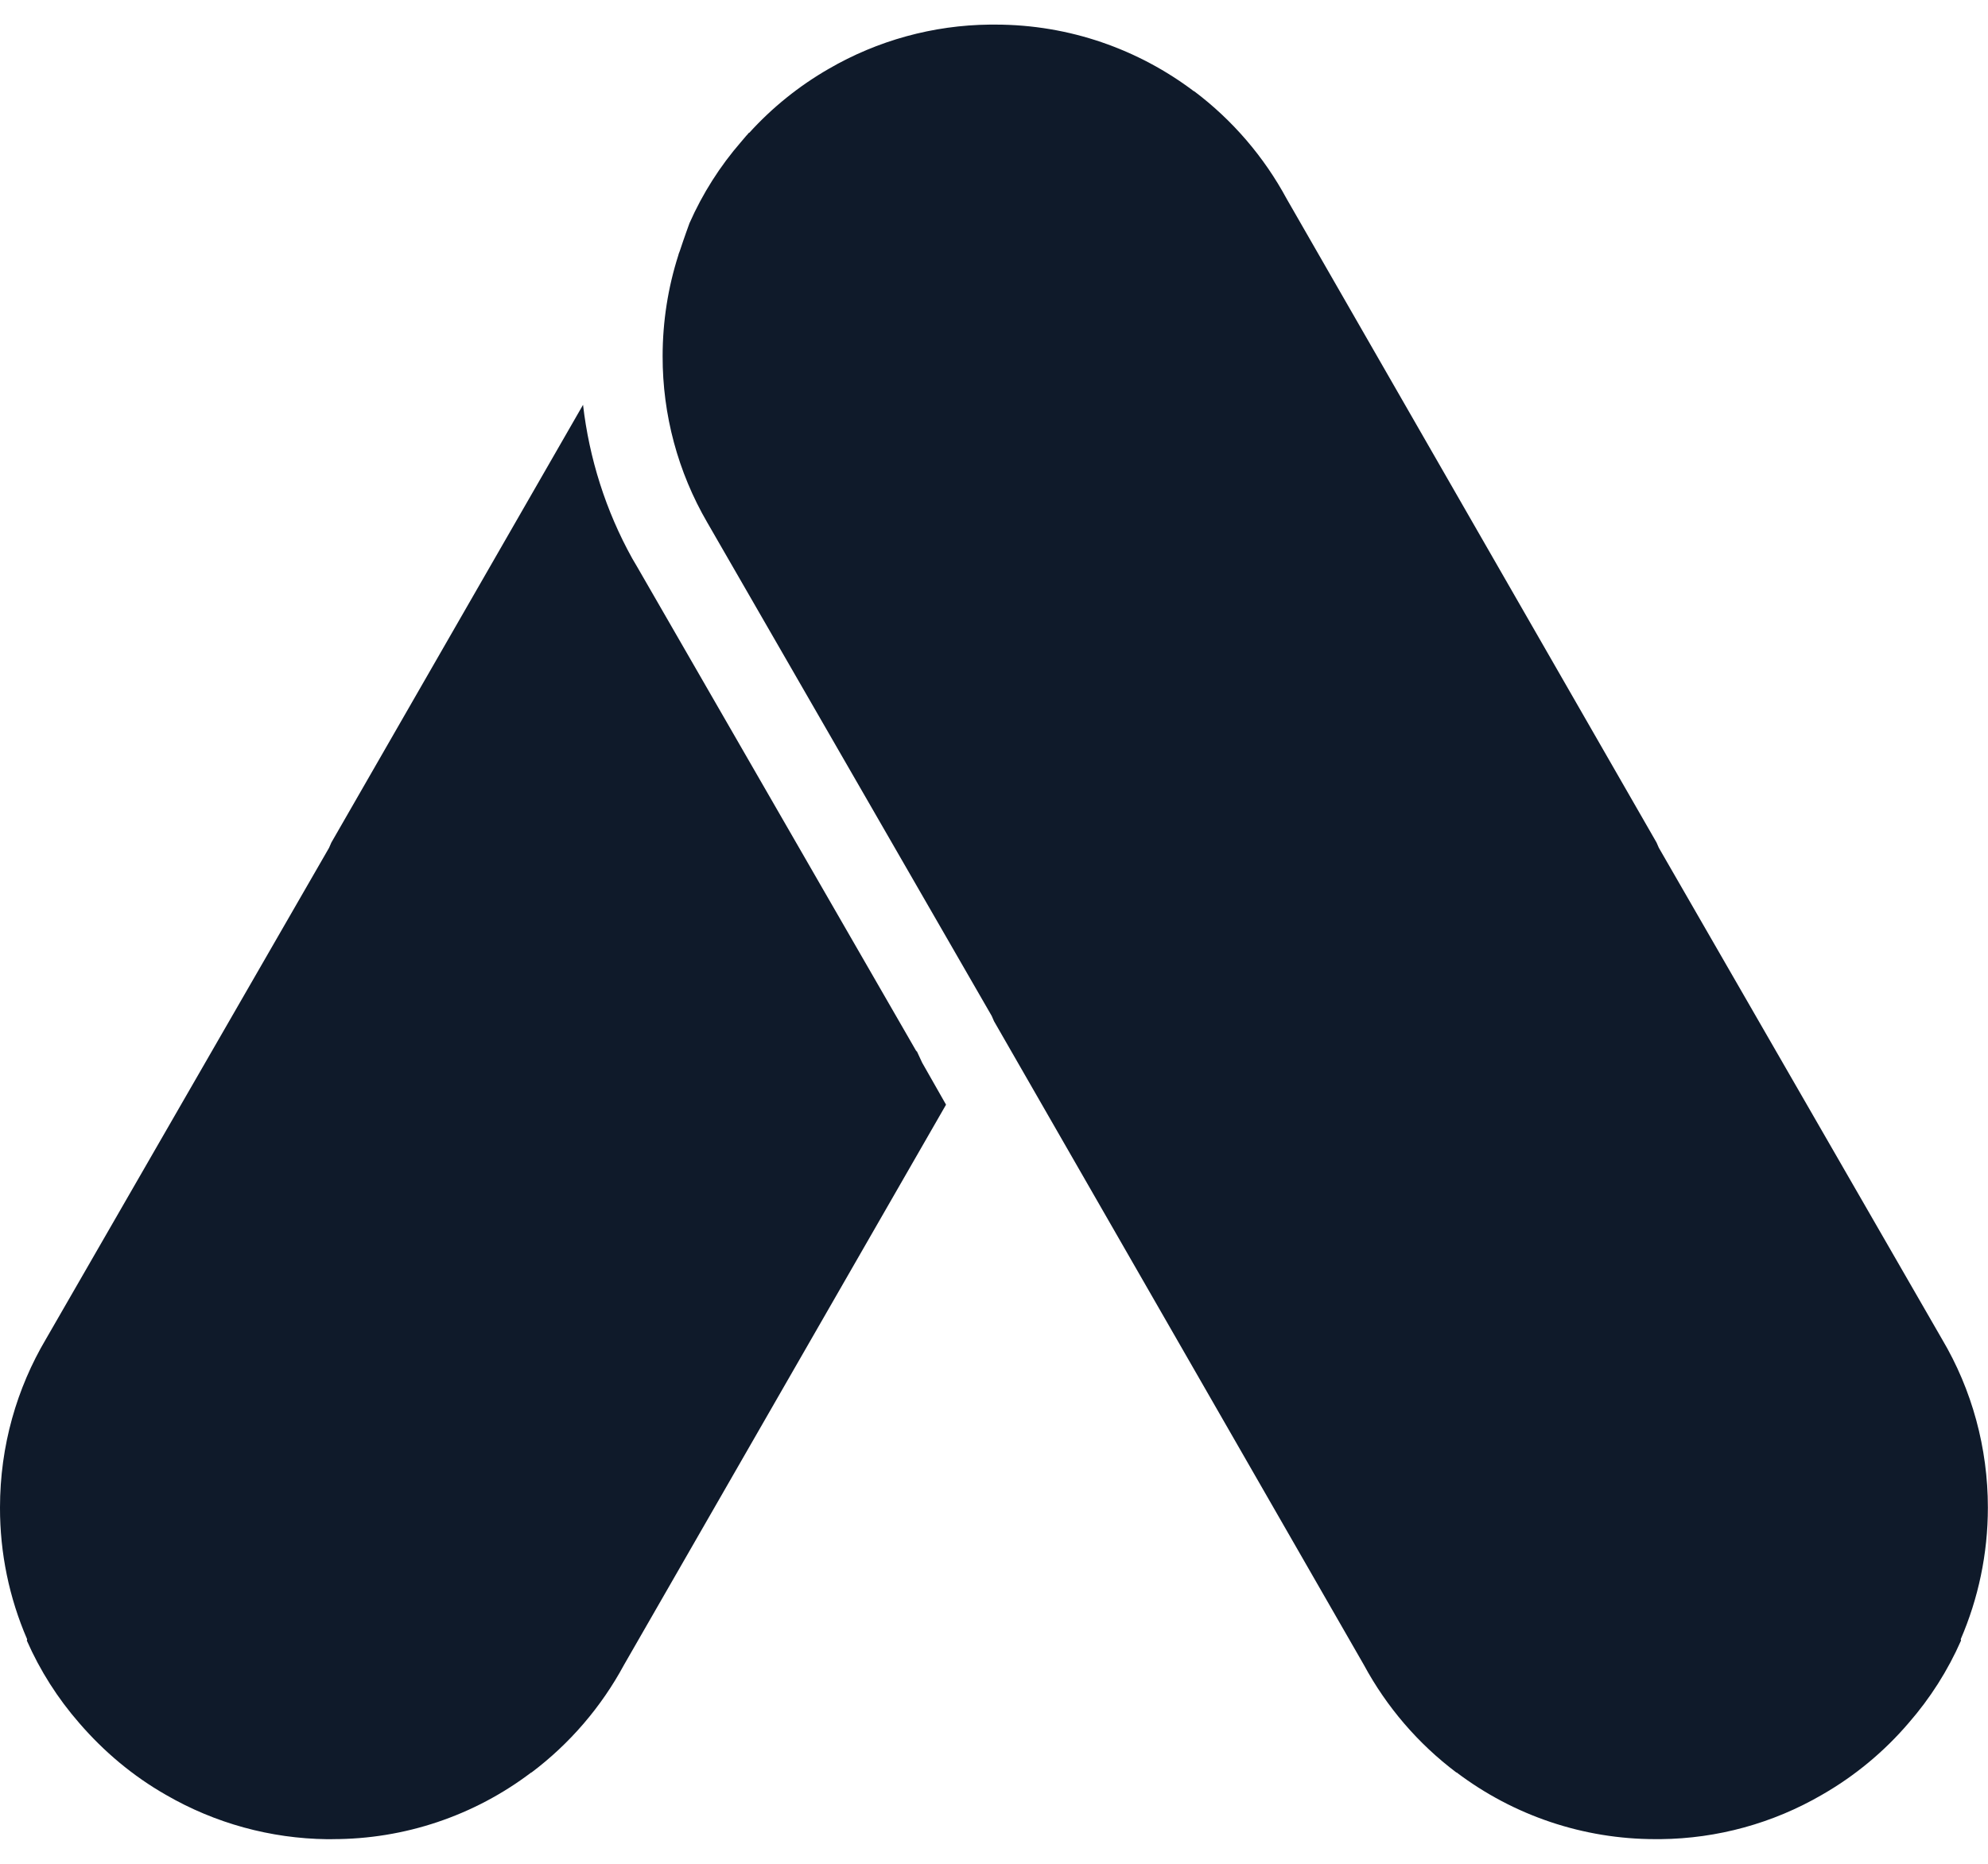 <svg width="64" height="60" viewBox="0 0 64 60" fill="none" xmlns="http://www.w3.org/2000/svg">
<path d="M31.978 0.792H32.042C34.436 0.792 36.656 1.594 38.436 2.938H38.446C39.677 3.865 40.693 5.048 41.424 6.404L53.33 27.124L53.402 27.29L62.516 43.104C63.486 44.738 63.996 46.614 63.996 48.53C63.996 50.032 63.684 51.468 63.122 52.77L63.132 52.812C62.707 53.778 62.138 54.673 61.444 55.468C60.653 56.393 59.709 57.175 58.652 57.78C57.076 58.696 55.289 59.187 53.466 59.206H53.288C50.98 59.206 48.735 58.452 46.894 57.06H46.884C45.653 56.133 44.638 54.95 43.906 53.594L32 32.874L31.928 32.708L22.77 16.822C21.824 15.197 21.328 13.349 21.332 11.468C21.332 10.342 21.508 9.25 21.834 8.228L21.852 8.164L21.884 8.082C22.02 7.666 22.196 7.186 22.196 7.186C22.617 6.233 23.178 5.348 23.862 4.562L24.03 4.364L24.07 4.322V4.312H24.08L24.102 4.28L24.124 4.272C24.863 3.459 25.724 2.766 26.676 2.218C28.252 1.302 30.039 0.811 31.862 0.792H31.978ZM10.688 59.208H10.53C8.708 59.186 6.921 58.695 5.344 57.782C4.28 57.176 3.344 56.388 2.552 55.47C1.858 54.675 1.289 53.78 0.864 52.814L0.874 52.772C0.294 51.434 -0.003 49.99 2.96871e-05 48.532C2.96871e-05 46.542 0.542 44.69 1.48 43.106L10.594 27.292L10.666 27.126L18.77 13.032C18.968 14.75 19.498 16.438 20.354 17.978L20.508 18.24L29.508 33.854V33.824L29.686 34.208L30.456 35.562L20.09 53.594C19.358 54.95 18.343 56.133 17.112 57.06H17.102C15.263 58.455 13.017 59.209 10.708 59.206L10.688 59.208Z" fill="#0F1A2A"/>
</svg>
